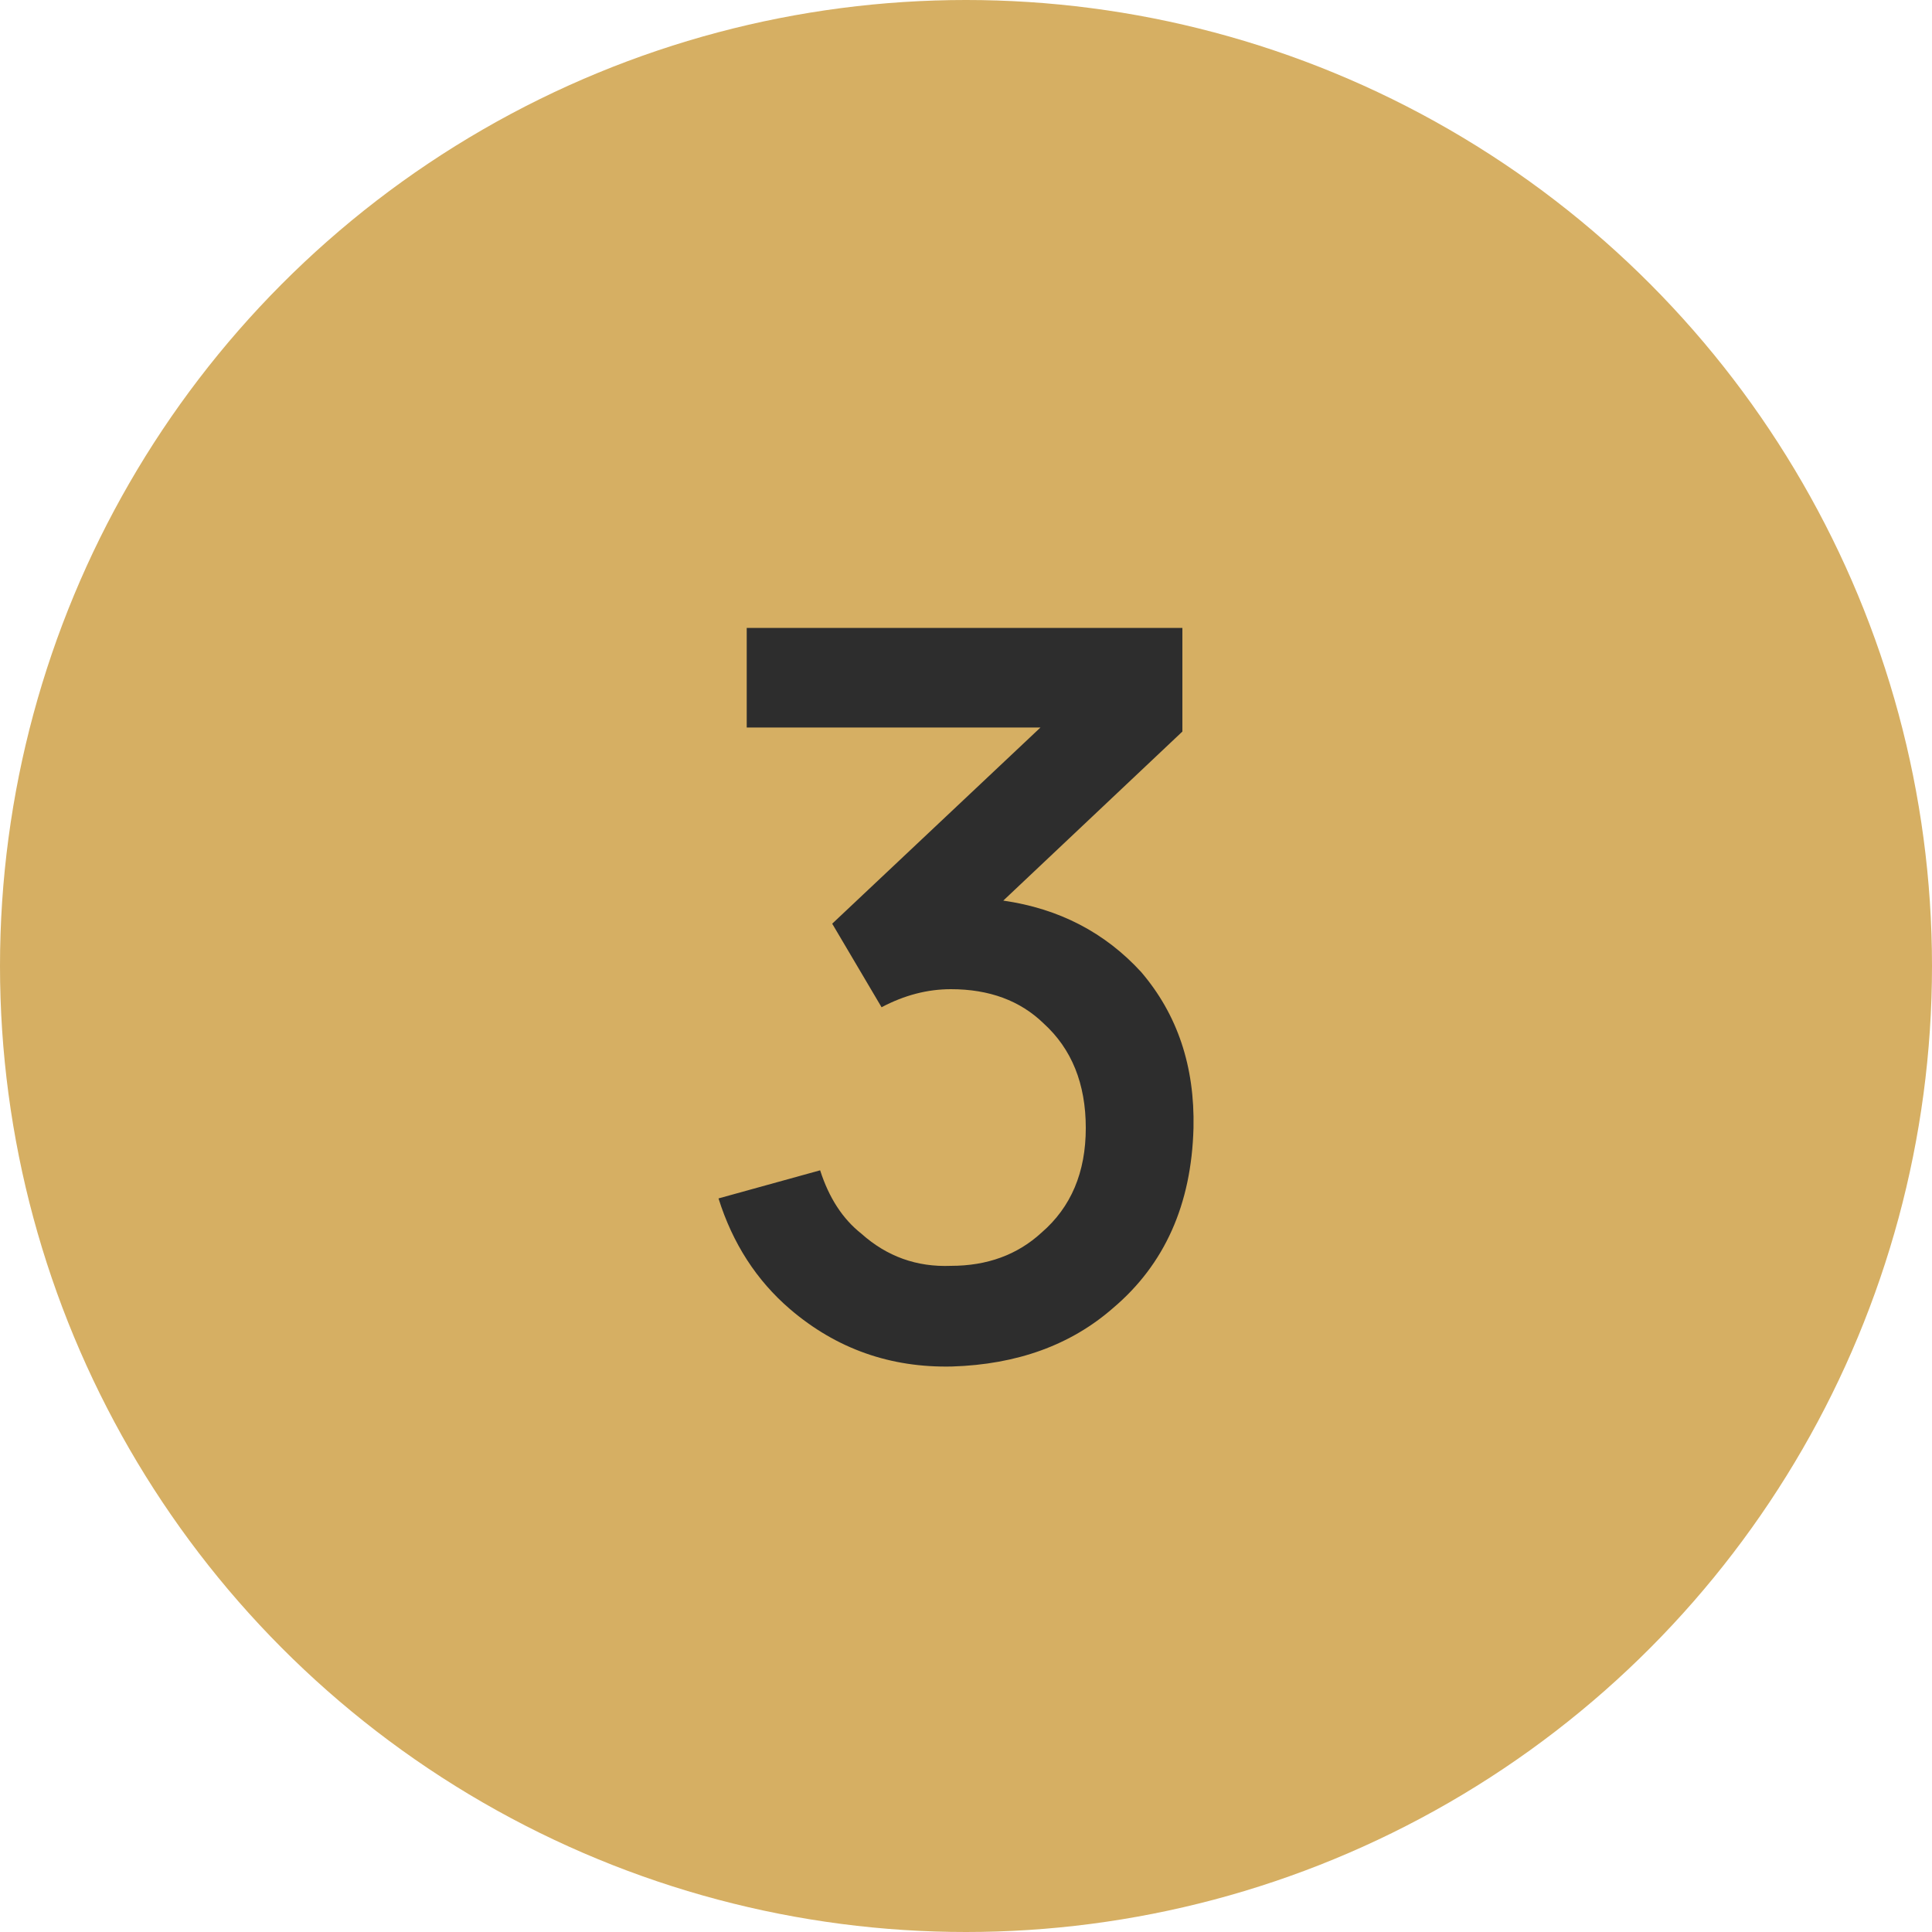 <?xml version="1.0" encoding="UTF-8"?> <svg xmlns="http://www.w3.org/2000/svg" width="20" height="20" viewBox="0 0 20 20" fill="none"><circle cx="10" cy="10" r="10" fill="#D6AF63"></circle><path d="M11.813 10.062C12.188 10.5 12.369 11.038 12.355 11.677C12.334 12.469 12.056 13.09 11.521 13.542C11.084 13.924 10.528 14.125 9.855 14.146C9.216 14.16 8.657 13.962 8.178 13.552C7.831 13.254 7.584 12.871 7.438 12.406L8.49 12.115C8.581 12.399 8.723 12.618 8.917 12.771C9.181 13.007 9.49 13.118 9.844 13.104C10.219 13.104 10.532 12.99 10.782 12.76C11.088 12.496 11.24 12.135 11.24 11.677C11.24 11.219 11.094 10.858 10.803 10.594C10.56 10.358 10.24 10.24 9.844 10.24C9.601 10.24 9.362 10.302 9.126 10.427L8.615 9.562L10.771 7.531H7.73V6.5H12.24V7.573L10.386 9.323C10.963 9.406 11.438 9.653 11.813 10.062Z" fill="#2D2D2D"></path></svg> 